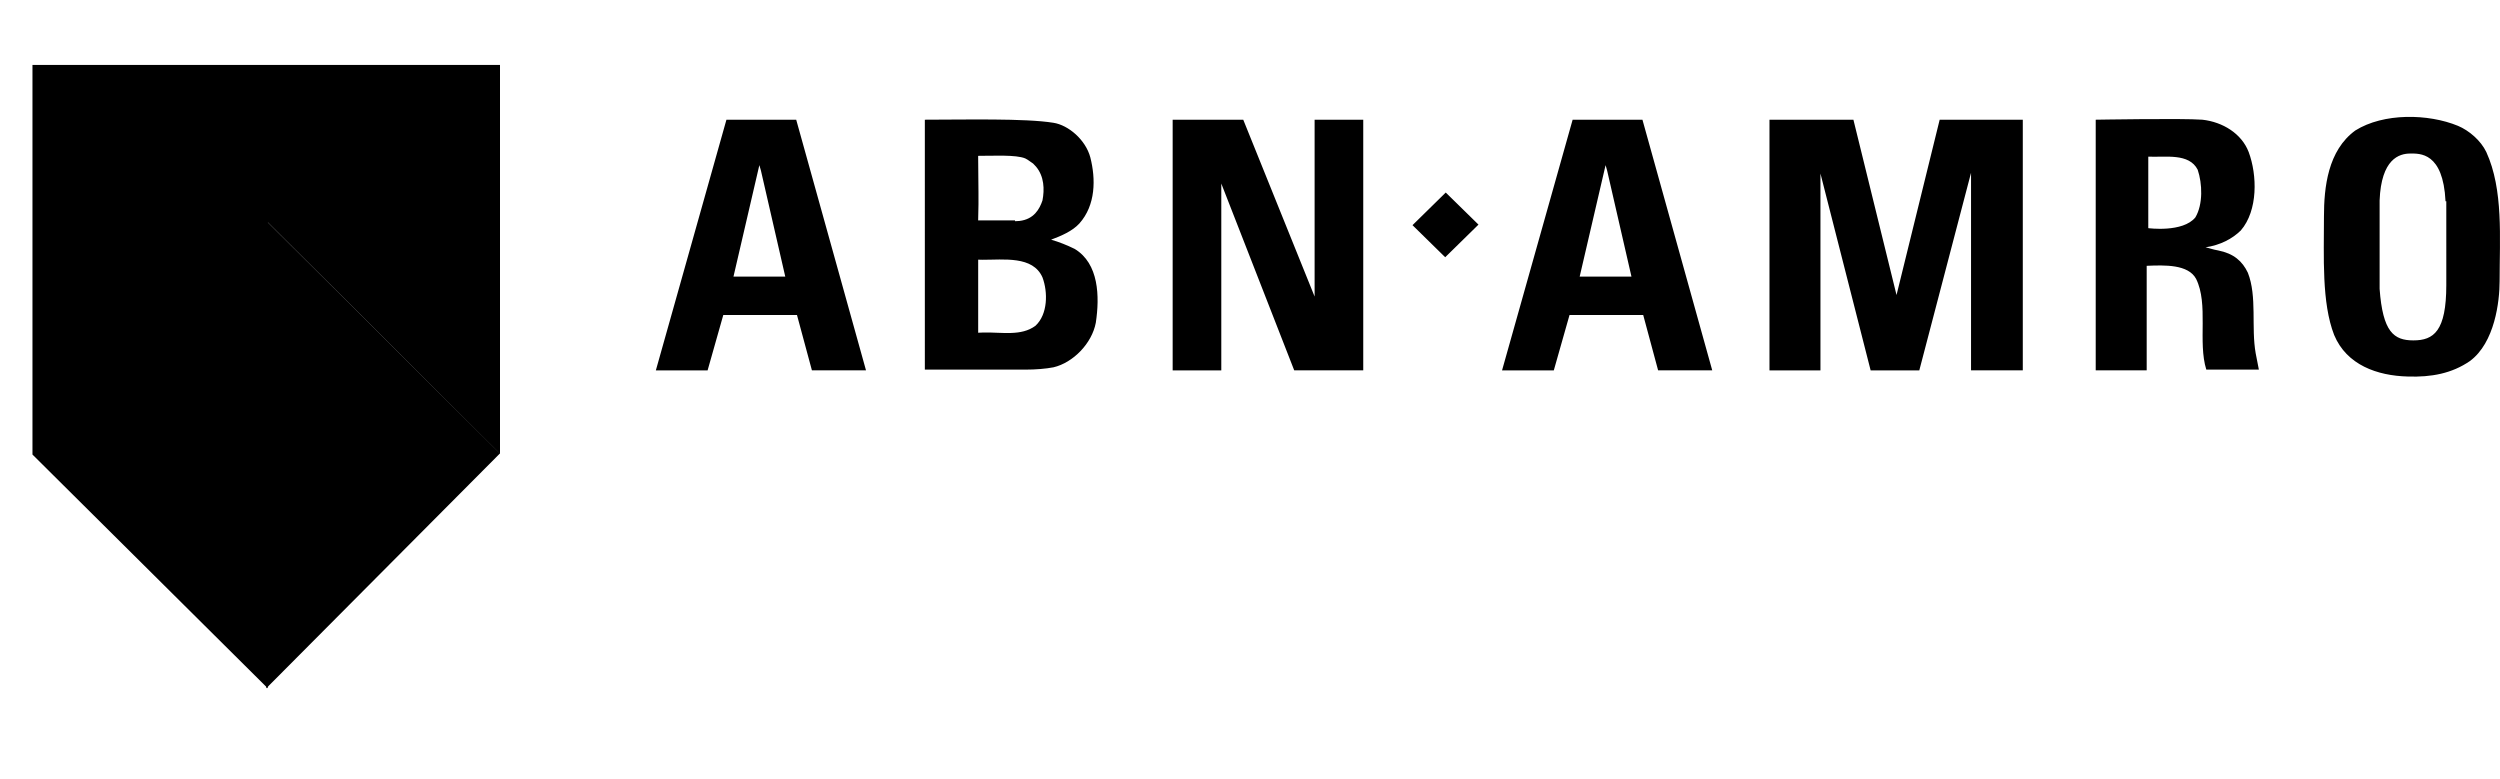 <svg xmlns="http://www.w3.org/2000/svg" width="77" height="24" viewBox="0 0 77 24">
    <g fill="000">
        <path d="M74.708 1.877c.338.142.7.45.87.805.531 1.16.41 2.652.41 3.979 0 .615-.145 1.894-.918 2.462-.555.38-1.183.498-1.908.474-.942-.024-1.884-.355-2.27-1.279-.387-.994-.314-2.415-.314-3.647 0-.9.12-2.036.966-2.652.87-.545 2.246-.521 3.164-.142zm-37.416-.19l2.198 5.447V1.687h1.498v7.72h-2.126l-2.246-5.754v5.755h-1.498v-7.72h2.174zm18.793 0l1.328 5.4 1.329-5.4h2.56v7.72h-1.594V3.322l-1.594 6.087h-1.498L55.07 3.345v6.063H53.5v-7.72h2.585zm10.748 0c.629.071 1.208.427 1.426.995.265.71.29 1.8-.242 2.416-.266.26-.628.45-1.087.52.12.024.242.072.387.095.483.095.748.332.917.687.29.734.097 1.681.242 2.487l.097.497h-1.619c-.265-.853.073-2.013-.314-2.795-.241-.45-.966-.426-1.522-.402v3.22h-1.57v-7.72c.049 0 2.657-.047 3.285 0zm-43.31 0l2.15 7.72h-1.666l-.46-1.704h-2.27l-.483 1.705H19.2l2.174-7.72h2.15zm26.064 0l2.15 7.72H50.07l-.459-1.704h-2.27l-.484 1.705h-1.594l2.174-7.72h2.15zm-18.14.095c.458.071.99.521 1.135 1.066.169.663.169 1.468-.338 2.036-.218.237-.556.38-.87.498.242.07.483.165.725.284.749.45.773 1.468.652 2.273-.12.64-.7 1.232-1.304 1.374-.242.047-.556.071-.846.071h-3.116V1.687c1.208 0 3.092-.047 3.962.095zm41.788.947c-.339 0-.894.166-.943 1.445v2.723c.097 1.327.435 1.587 1.04 1.587.627 0 1.014-.284 1.014-1.705V4.198h-.024c-.073-1.516-.798-1.469-1.087-1.469zM29.25 6l-.122-.002v2.25l.171-.007c.574-.01 1.153.117 1.592-.206.386-.355.386-1.042.217-1.492-.295-.669-1.19-.54-1.858-.542zm-6.862-2.914l-.797 3.433h1.595l-.75-3.268-.048-.165zm26.064 0l-.798 3.433h1.595l-.75-3.268-.047-.165zm-4.923.844l1.008.988-1.025 1.005-1.007-.988 1.024-1.005zm21.638-1.105v2.202s1.063.143 1.45-.331c.24-.403.216-1.042.072-1.468-.266-.521-.99-.38-1.522-.403zM29.127 2.8c0 .48.014 1 .01 1.499l-.01.49h1.136v.024l.131-.007c.456-.051.626-.372.714-.632.066-.341.053-.74-.197-1.04l-.092-.097-.17-.118-.072-.04c-.284-.118-.966-.079-1.45-.079zM7.248 4.848L7.248 19.2 0 12 0 0 14.4 0 14.4 11.976z" transform="translate(1 2)"/>
        <path fill-opacity=".5" d="M7.2 19.2L7.2 4.8 14.4 11.964z" transform="translate(1 2)"/>
    </g>
</svg>
